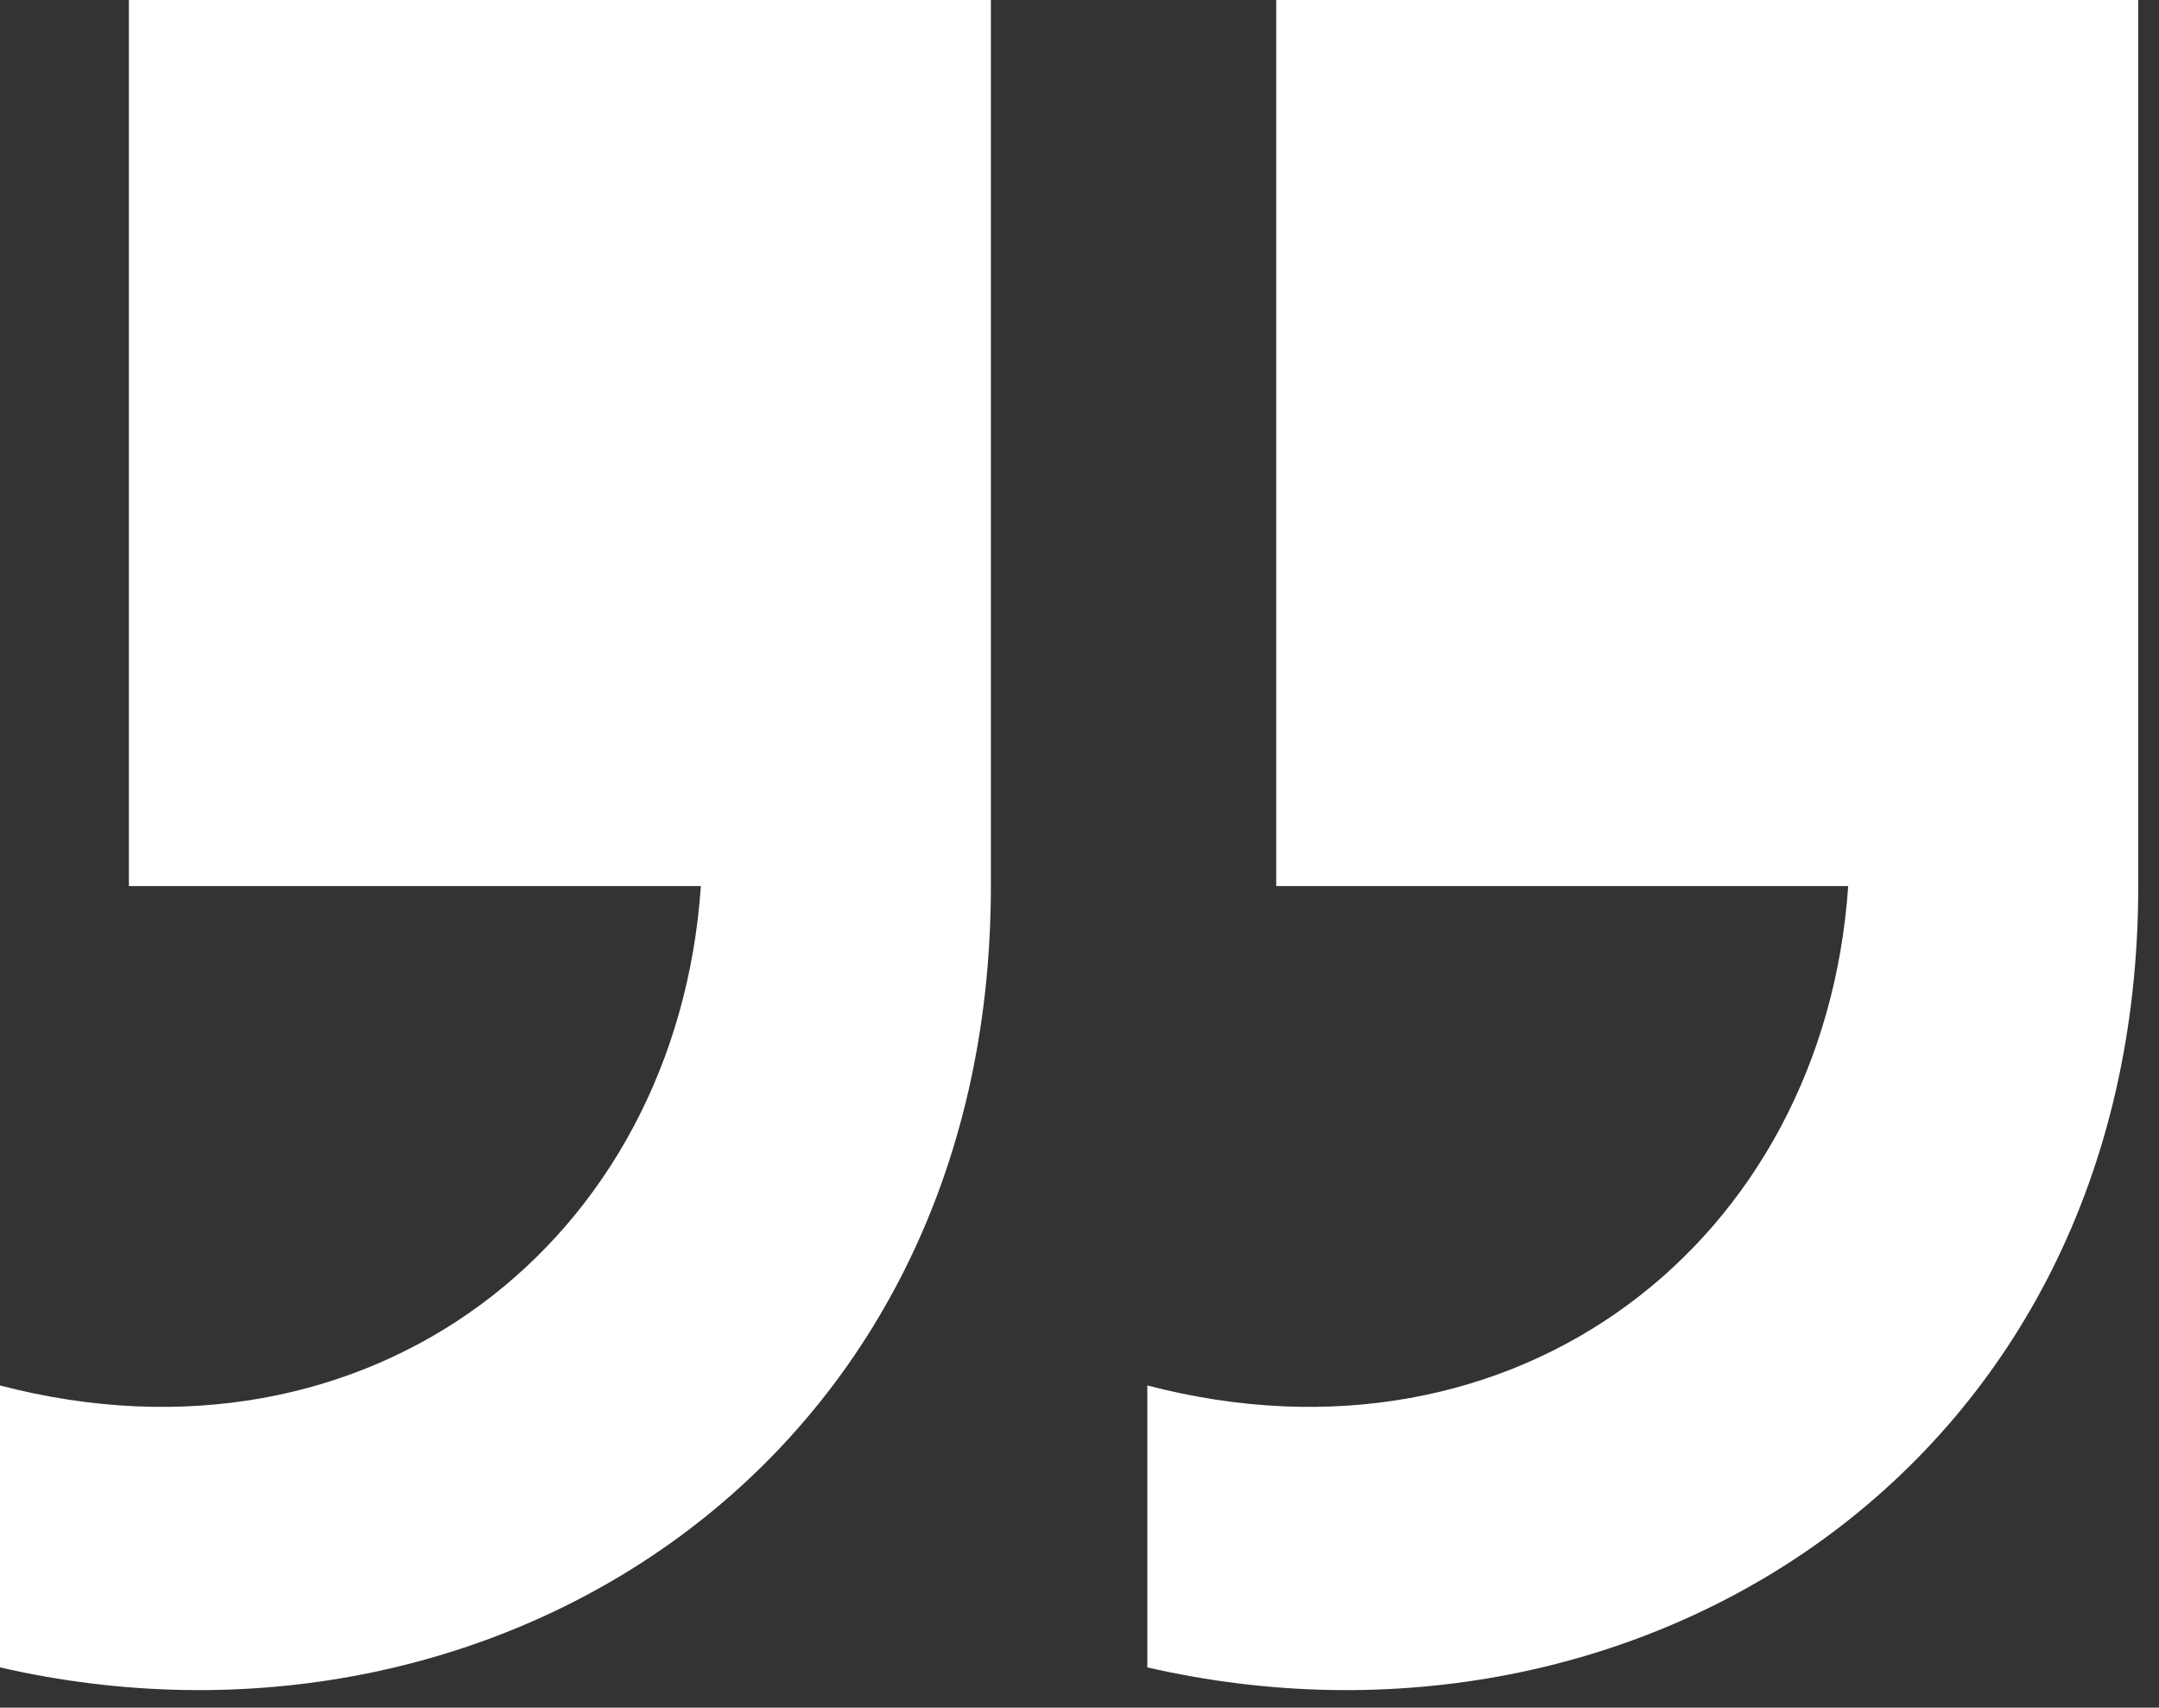 <?xml version="1.0" encoding="UTF-8"?> <svg xmlns="http://www.w3.org/2000/svg" width="67" height="53" viewBox="0 0 67 53" fill="none"><rect x="0" y="0" width="67" height="53" fill="#333333" stroke="none"/><path d="M39.605 0H66.356V27.5C66.356 45.5 50.855 55.25 35.605 51.75V43C47.105 46 56.605 38.5 57.355 27.5H39.605V0Z" fill="white"></path><path d="M4 0H30.75V27.5C30.75 45.5 15.25 55.25 0 51.75V43C11.5 46 21 38.5 21.75 27.5H4V0Z" fill="white"></path></svg> 